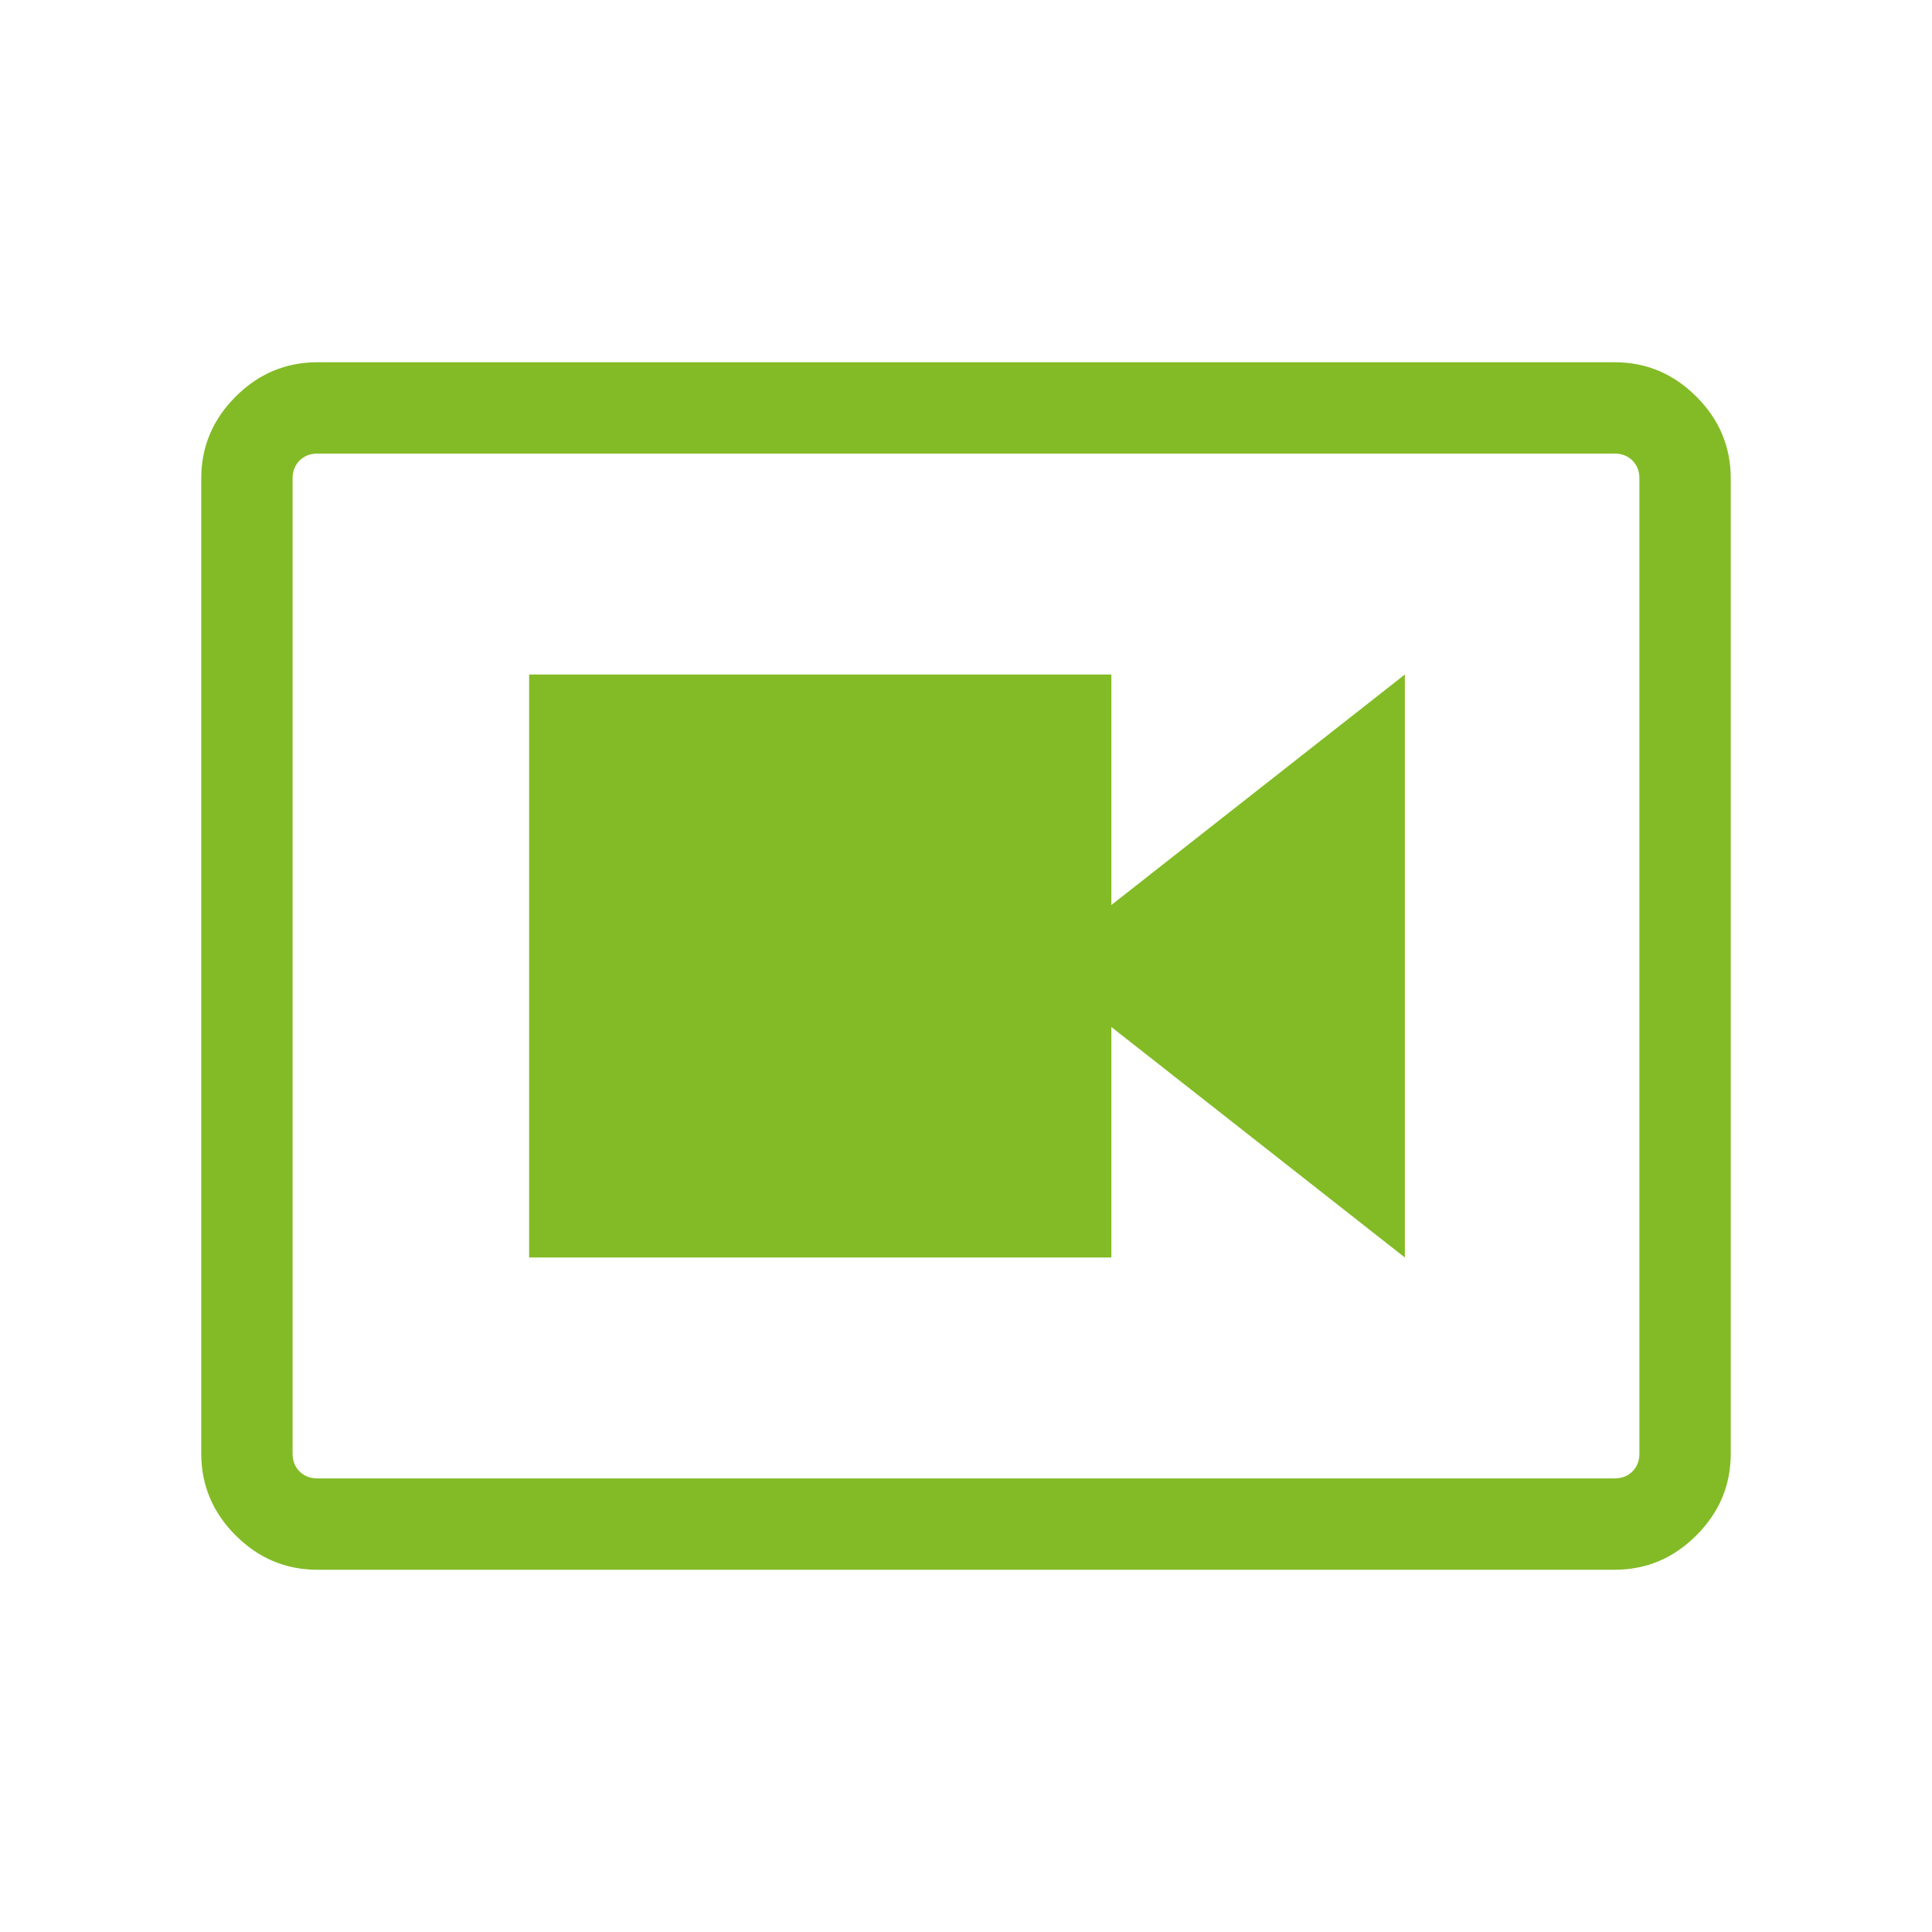 <svg xmlns="http://www.w3.org/2000/svg" height="48px" viewBox="0 -960 960 960" width="48px" fill="#83bb26"><path d="M262.92-335.15h289.31v-114.54l145.85 114.54v-289.7L552.23-510.31v-114.54H262.92v289.7ZM157.69-180q-23.53 0-40.61-17.08T100-237.69v-484.62q0-23.53 17.08-40.61T157.69-780h644.62q23.53 0 40.61 17.08T860-722.31v484.62q0 23.53-17.08 40.61T802.31-180H157.69Zm0-45.39h644.62q5.38 0 8.84-3.46t3.46-8.84v-484.62q0-5.38-3.46-8.84t-8.84-3.46H157.69q-5.38 0-8.84 3.46t-3.46 8.84v484.62q0 5.38 3.46 8.84t8.84 3.46Zm-12.3-509.22V-225.39-734.61Z"/></svg>